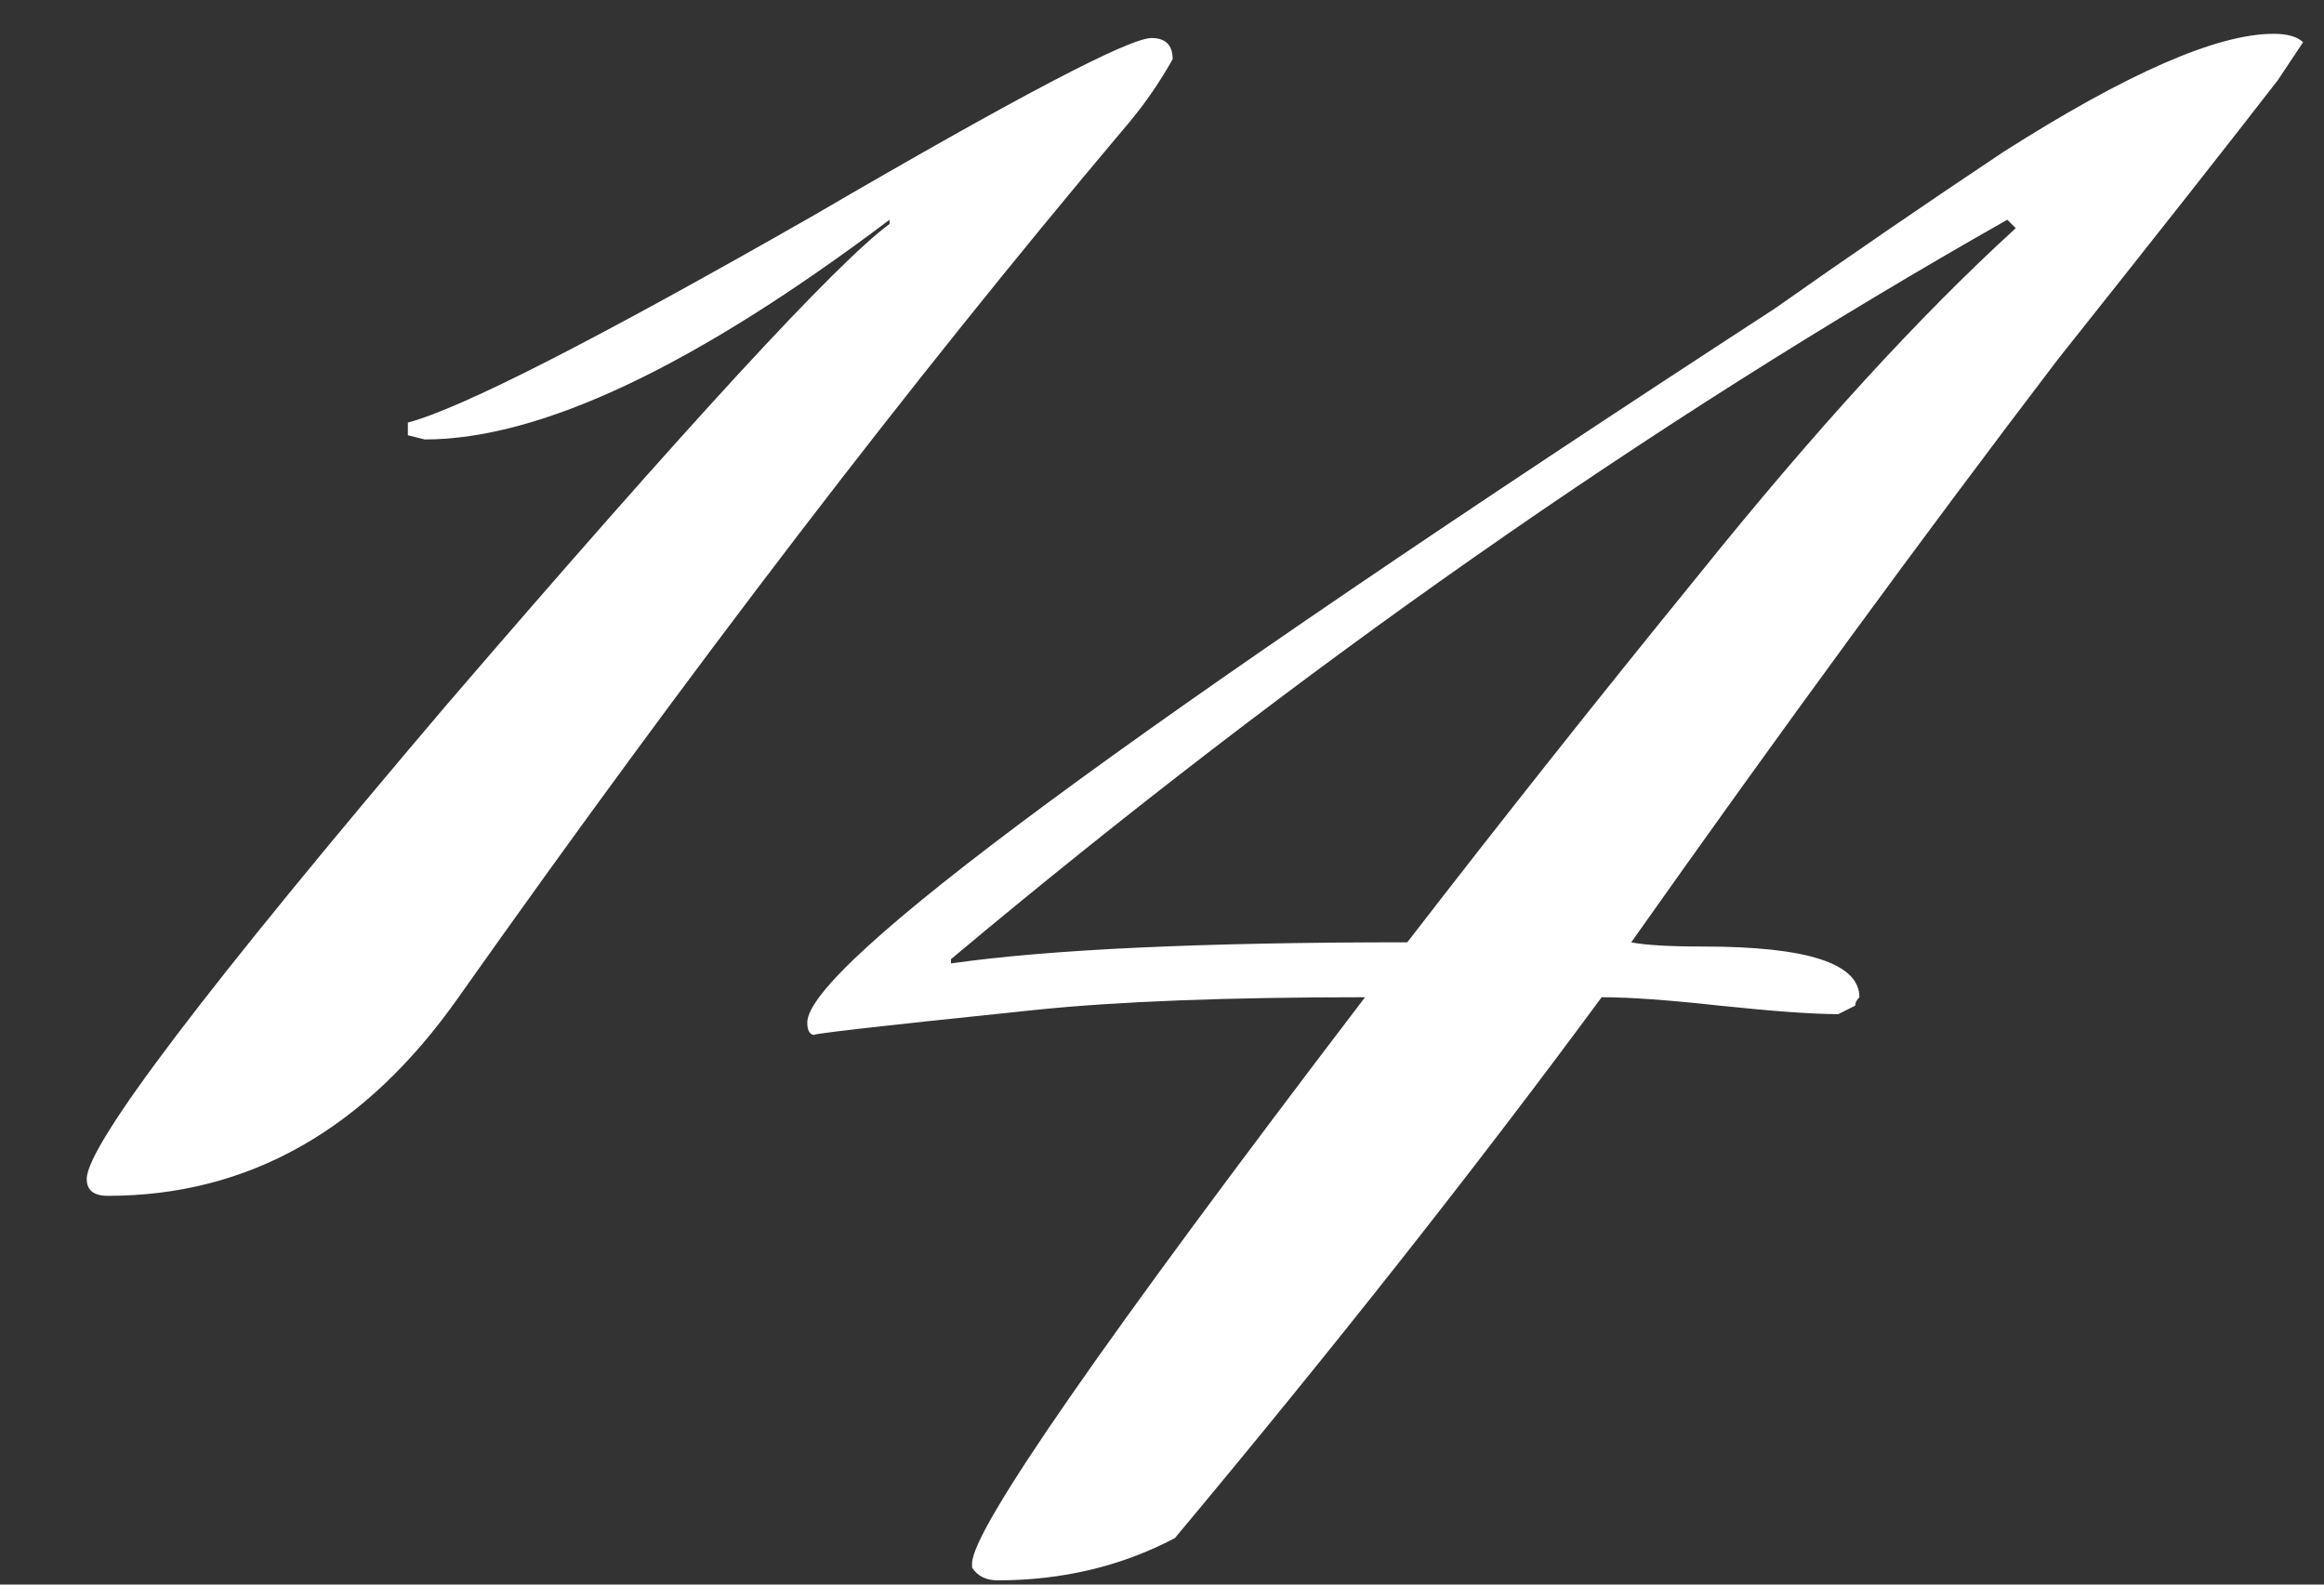 <?xml version="1.0" encoding="UTF-8"?> <svg xmlns="http://www.w3.org/2000/svg" width="22" height="15" viewBox="0 0 22 15" fill="none"><rect x="0" y="0" width="22" height="15" fill="#333333" stroke="none"/><path d="M11.101 0.56C10.967 0.8 10.807 1.027 10.621 1.24C8.621 3.613 6.527 6.347 4.341 9.44C3.461 10.693 2.354 11.32 1.021 11.32C0.887 11.32 0.821 11.267 0.821 11.16C0.821 10.84 1.954 9.347 4.221 6.68C6.514 4.013 7.914 2.493 8.421 2.12V2.08C6.581 3.467 5.114 4.16 4.021 4.16C4.021 4.16 3.967 4.147 3.861 4.12V4C4.367 3.867 5.647 3.213 7.701 2.04C9.621 0.92 10.687 0.36 10.901 0.36C11.034 0.36 11.101 0.427 11.101 0.56ZM21.802 0.4L21.562 0.76C21.108 1.347 20.415 2.227 19.482 3.4C18.202 5.08 16.855 6.92 15.442 8.92C15.575 8.947 15.802 8.96 16.122 8.96C17.108 8.96 17.602 9.12 17.602 9.44C17.575 9.467 17.562 9.493 17.562 9.52L17.402 9.6C17.162 9.6 16.788 9.573 16.282 9.52C15.802 9.467 15.428 9.44 15.162 9.44C13.962 11.067 12.615 12.773 11.122 14.56C10.615 14.827 10.055 14.96 9.442 14.96C9.335 14.96 9.255 14.92 9.202 14.84V14.8C9.202 14.48 10.442 12.693 12.922 9.44C11.615 9.44 10.575 9.48 9.802 9.56C8.255 9.72 7.562 9.8 7.722 9.8C7.668 9.8 7.642 9.76 7.642 9.68C7.642 9.147 10.695 6.893 16.802 2.92C17.522 2.413 18.242 1.92 18.962 1.44C20.135 0.693 20.988 0.32 21.522 0.32C21.655 0.32 21.748 0.347 21.802 0.4ZM19.082 2.16L19.002 2.08C15.615 4 12.282 6.333 9.002 9.08V9.12C9.935 8.987 11.375 8.92 13.322 8.92C14.228 7.747 15.148 6.587 16.082 5.44C17.175 4.08 18.175 2.987 19.082 2.16Z" fill="white"></path></svg> 